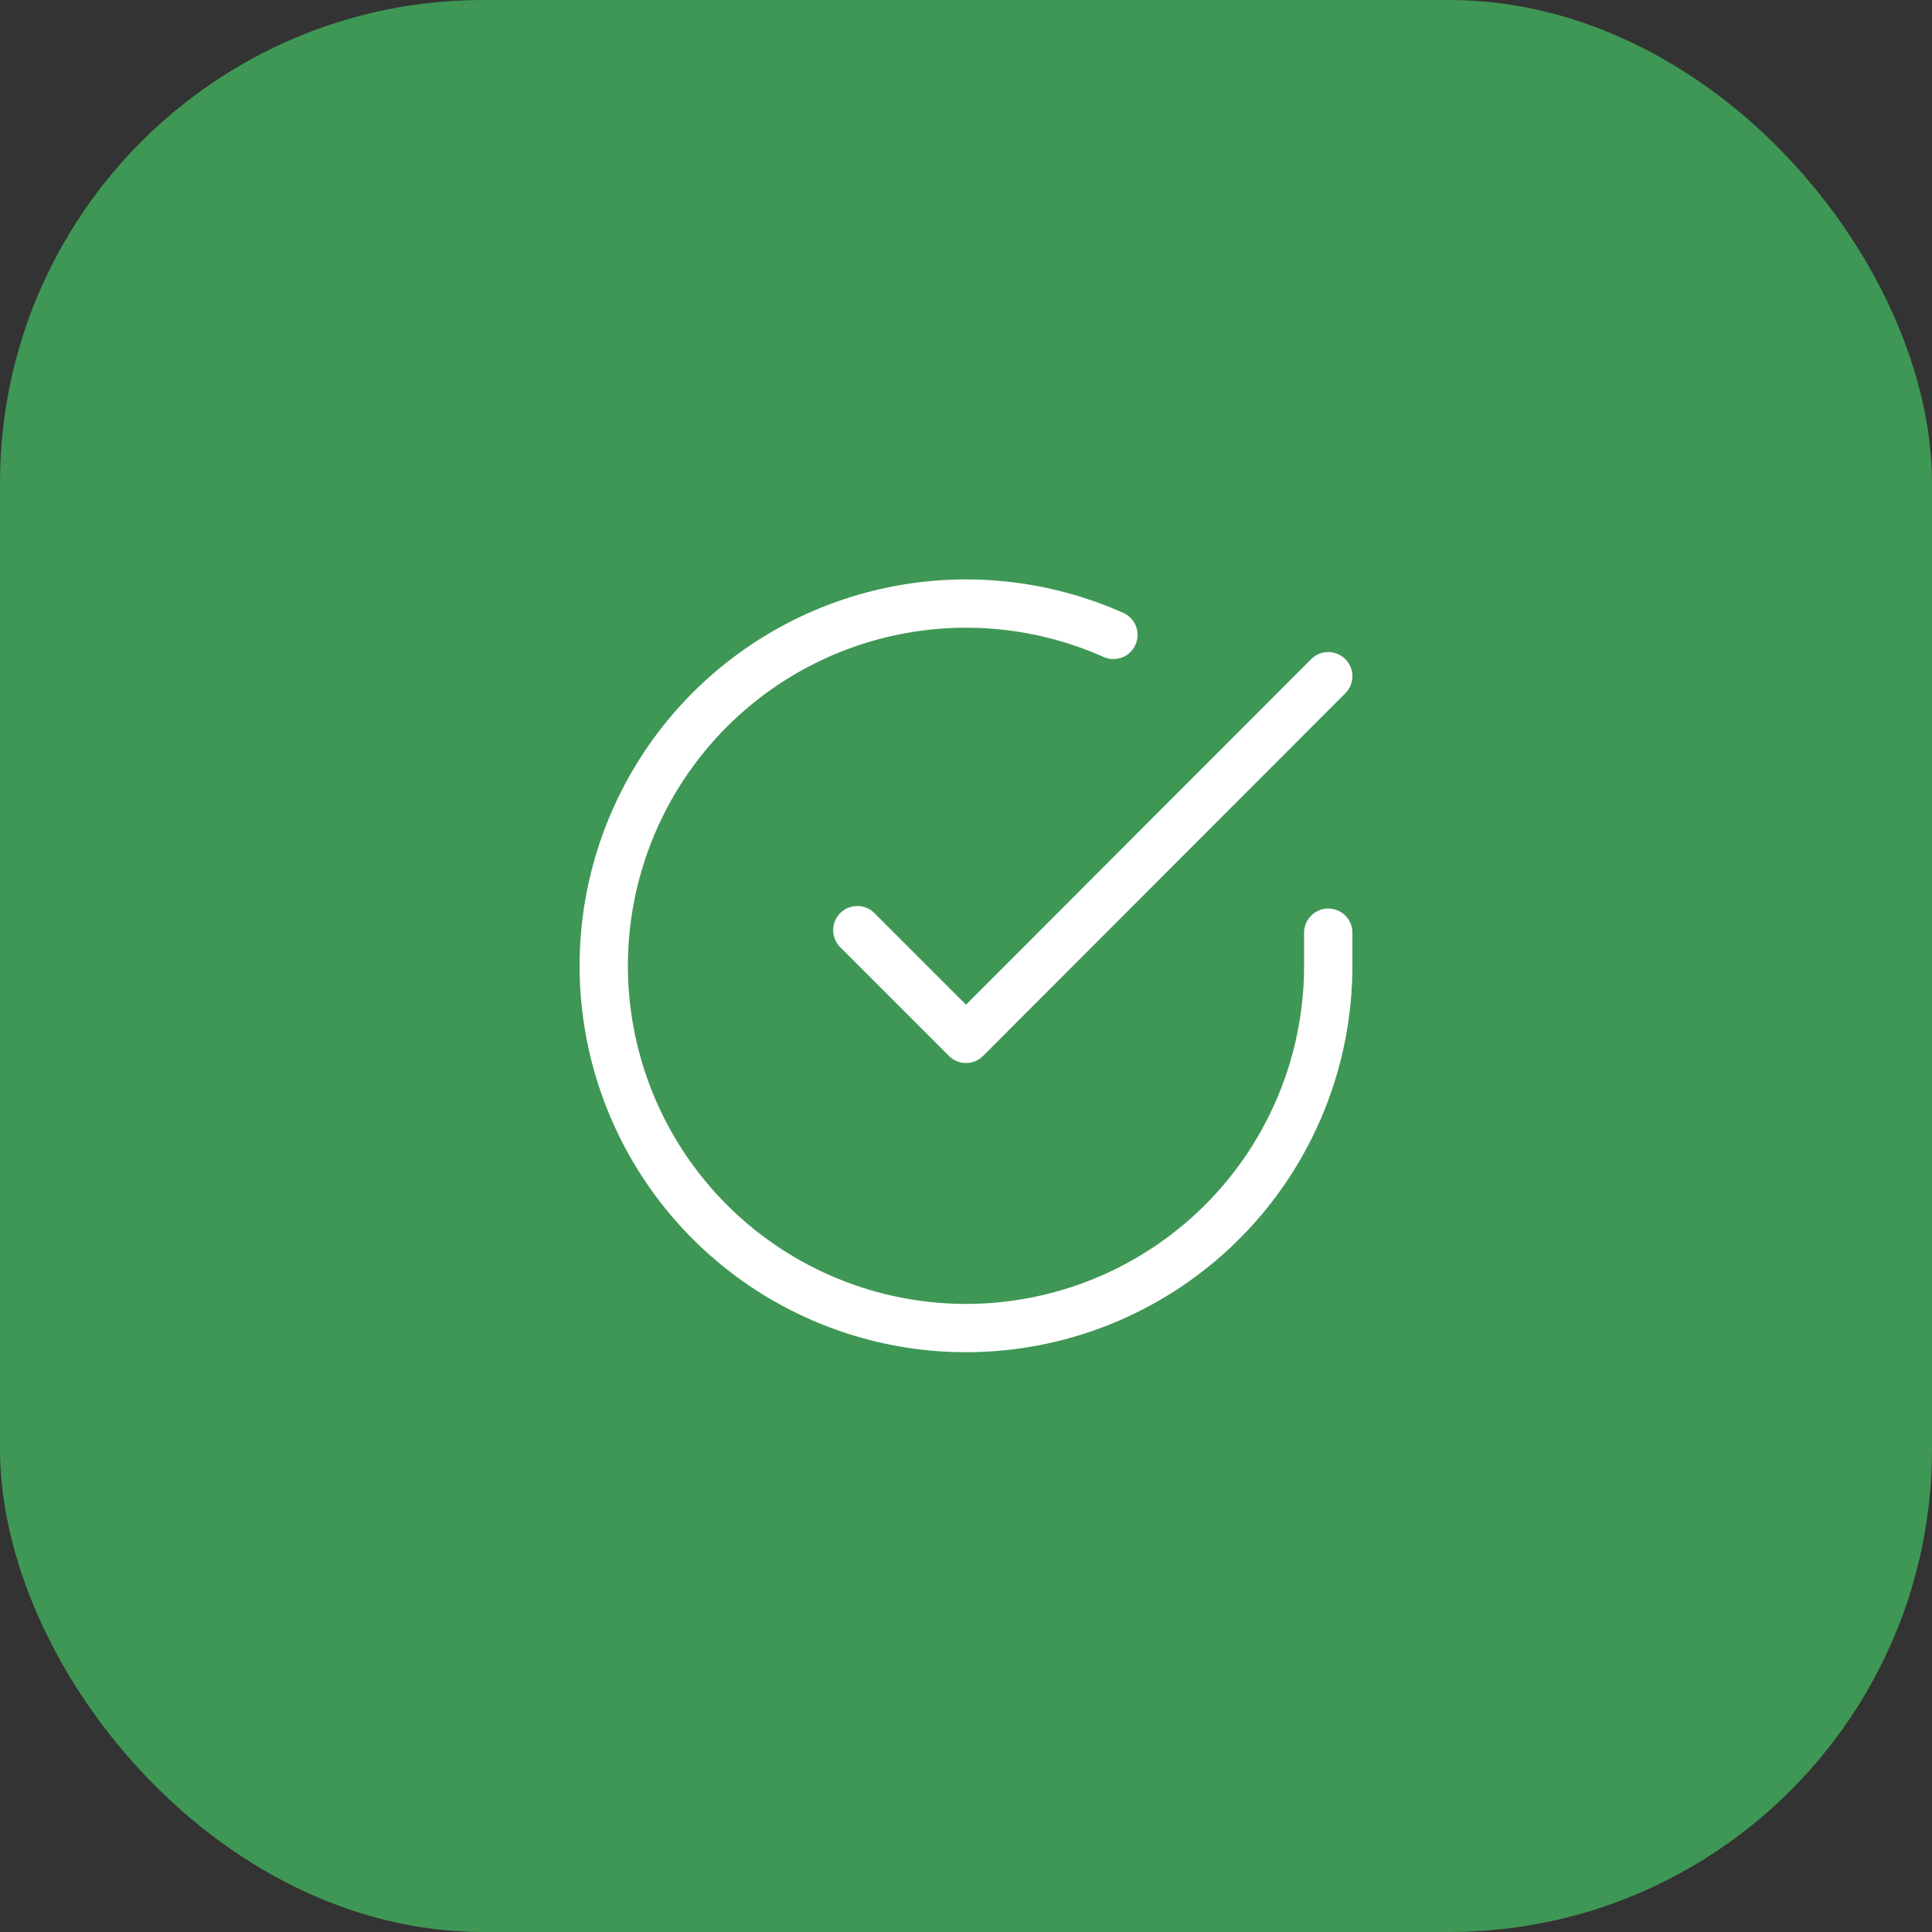 <?xml version="1.0" encoding="UTF-8"?> <svg xmlns="http://www.w3.org/2000/svg" width="40" height="40" viewBox="0 0 40 40" fill="none"><rect x="0" y="0" width="40" height="40" fill="#333333" stroke="none"/> <rect width="40" height="40" rx="10" fill="#3F9755"></rect> <path d="M27.5 19.31V20C27.499 21.618 26.975 23.191 26.007 24.487C25.039 25.782 23.677 26.73 22.127 27.188C20.576 27.647 18.918 27.592 17.401 27.031C15.884 26.471 14.588 25.435 13.708 24.078C12.828 22.721 12.41 21.116 12.516 19.503C12.623 17.889 13.248 16.353 14.299 15.123C15.35 13.894 16.77 13.037 18.347 12.681C19.925 12.324 21.575 12.487 23.052 13.145" stroke="white" stroke-linecap="round" stroke-linejoin="round"></path> <path d="M27.5 14L20 21.508L17.75 19.258" stroke="white" stroke-linecap="round" stroke-linejoin="round"></path> </svg> 